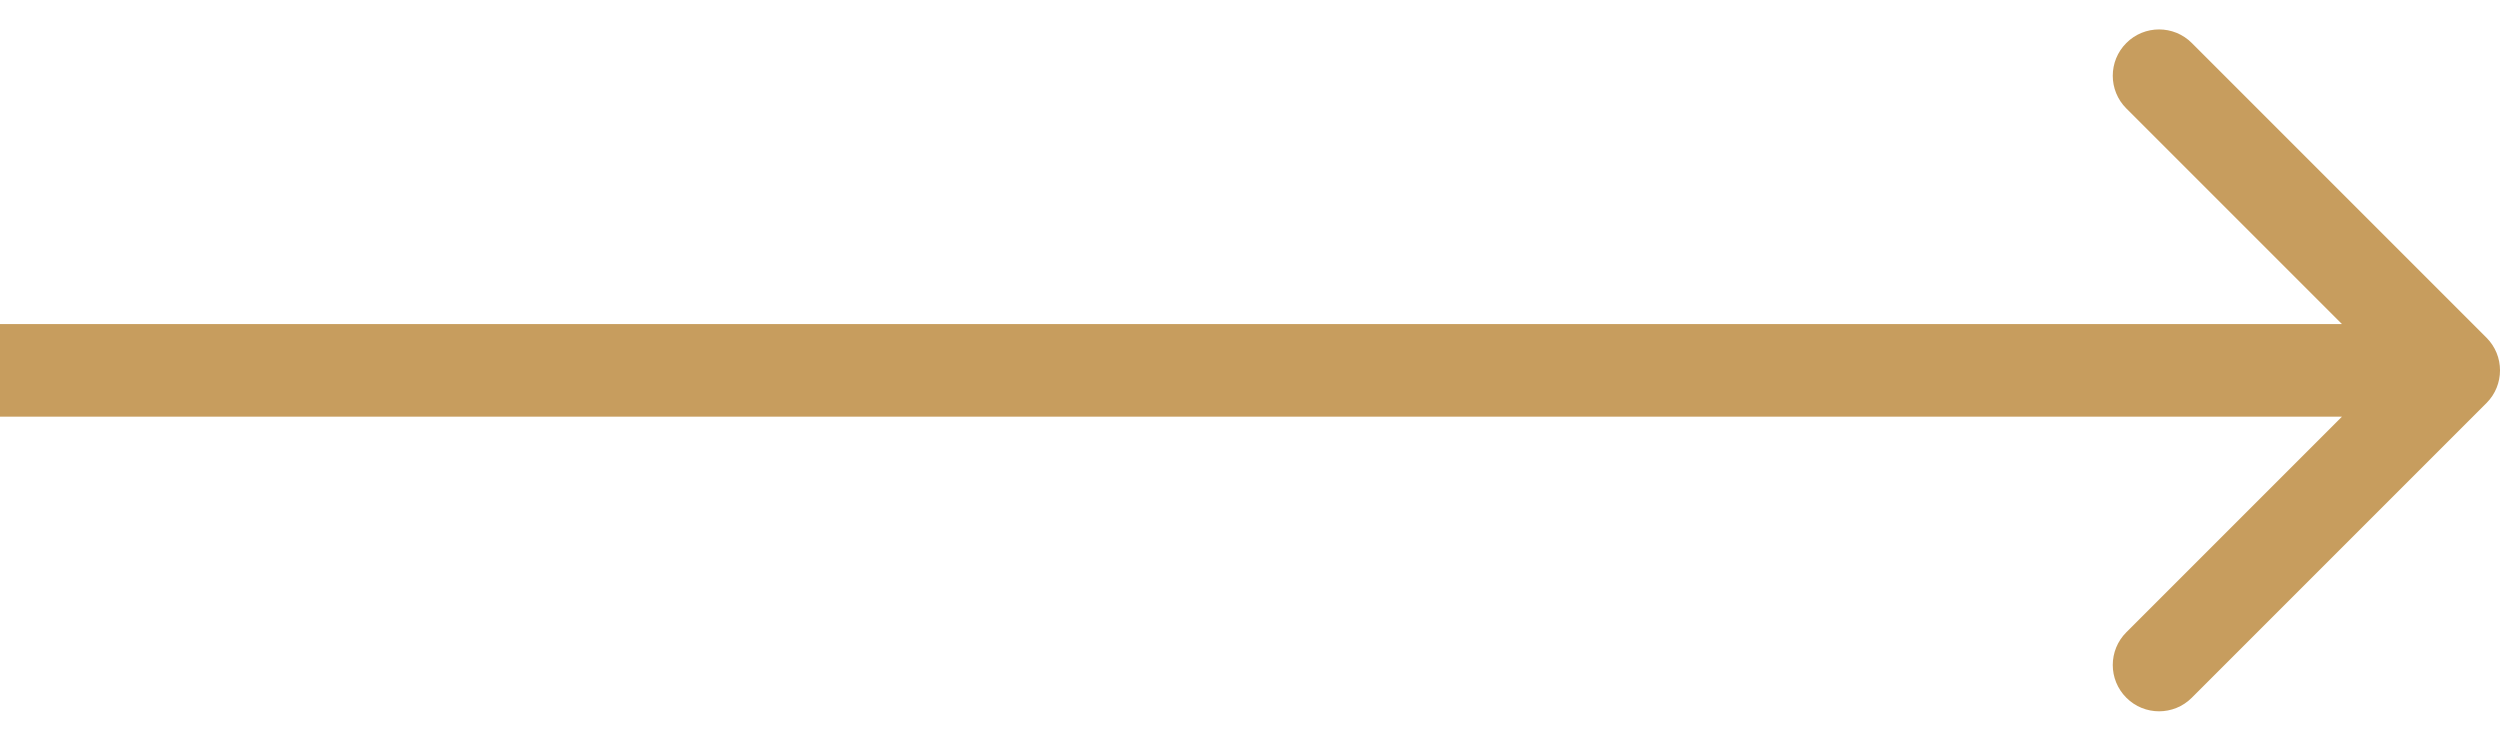 <?xml version="1.0" encoding="UTF-8"?> <svg xmlns="http://www.w3.org/2000/svg" width="54" height="16" viewBox="0 0 54 16" fill="none"> <path d="M53.707 8.707C54.098 8.317 54.098 7.683 53.707 7.293L47.343 0.929C46.953 0.538 46.319 0.538 45.929 0.929C45.538 1.319 45.538 1.953 45.929 2.343L51.586 8L45.929 13.657C45.538 14.047 45.538 14.681 45.929 15.071C46.319 15.462 46.953 15.462 47.343 15.071L53.707 8.707ZM0 9H53V7H0V9Z" fill="#C79D5E"></path> </svg> 